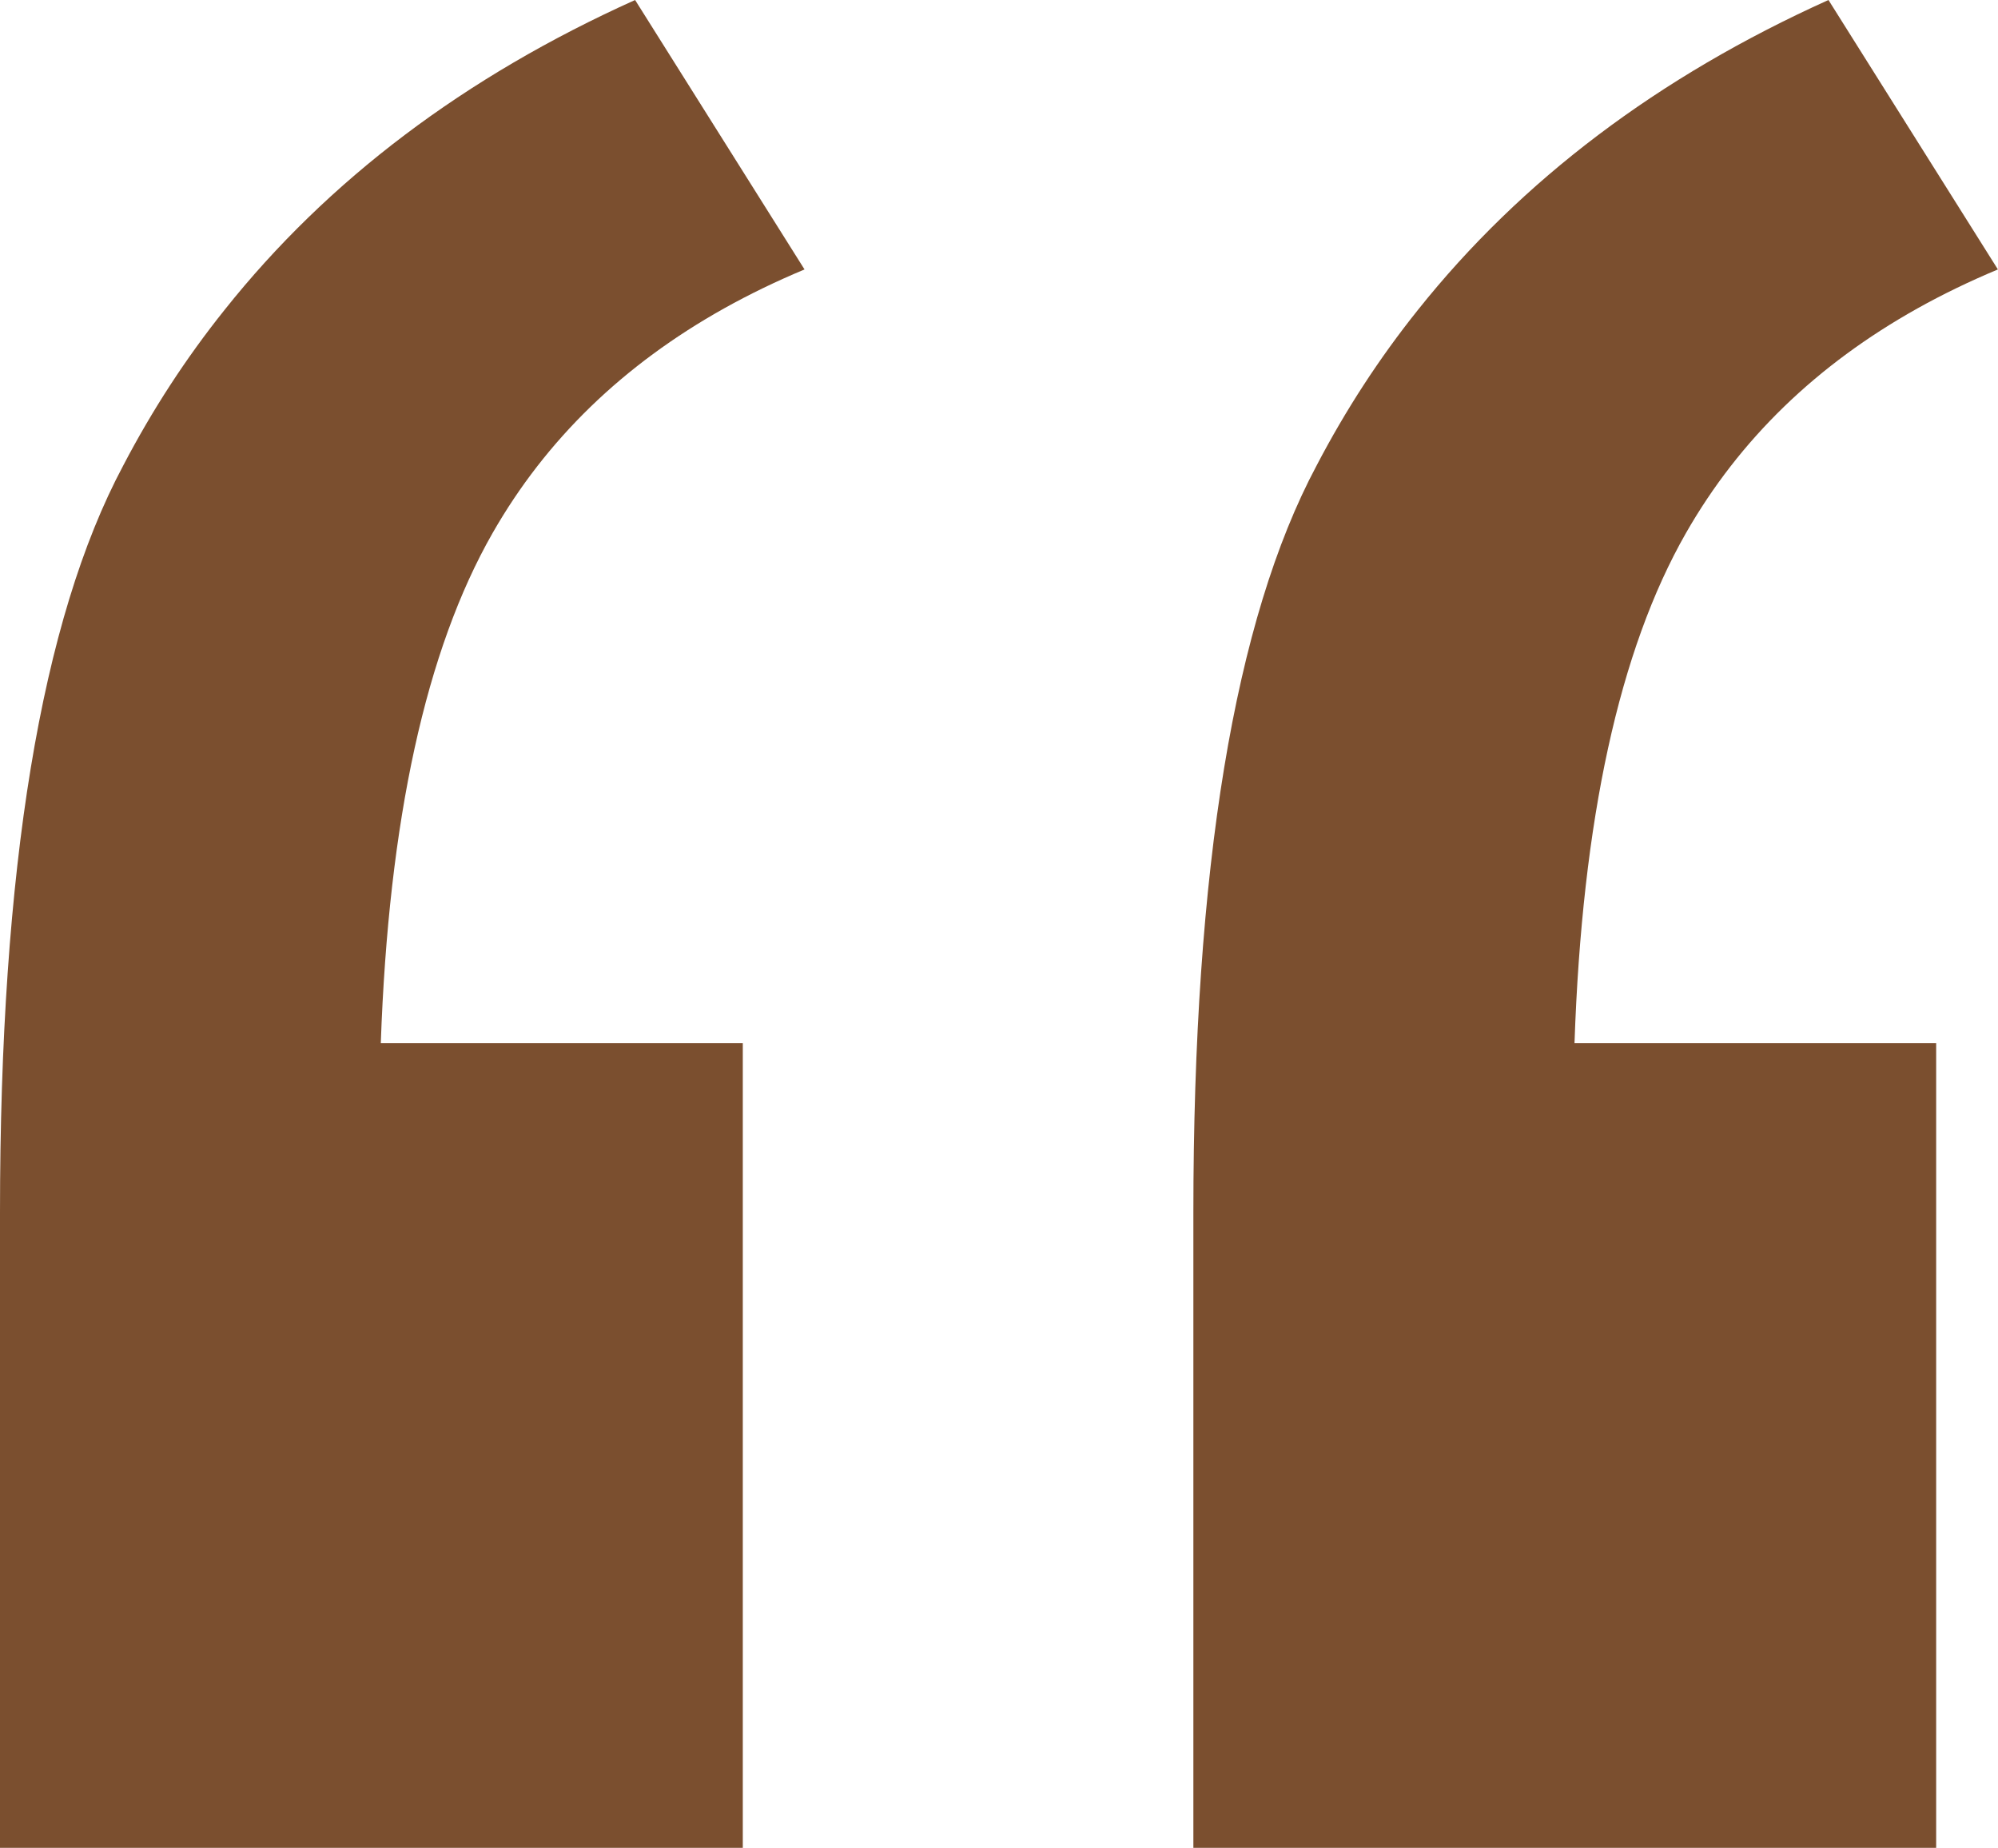 <?xml version="1.0" encoding="UTF-8"?> <svg xmlns="http://www.w3.org/2000/svg" xmlns:xlink="http://www.w3.org/1999/xlink" width="59.553" height="55.078" viewBox="0 0 59.553 55.078" fill="none"><desc> Created with Pixso. </desc><defs></defs><path id="“" d="M22.14 55.07L22.14 31.09L11.35 31.09Q11.7 21.11 14.68 15.89Q15.28 14.84 16.01 13.9Q18.93 10.14 23.98 8.03L18.93 0Q11.31 3.43 6.69 9.24Q4.97 11.39 3.67 13.88Q0 20.76 0 36.14L0 55.07L22.14 55.07ZM57.71 55.07L57.71 31.09L46.93 31.09Q47.27 21.11 50.25 15.89Q50.85 14.84 51.58 13.9Q54.5 10.14 59.55 8.03L54.5 0Q46.89 3.43 42.26 9.24Q40.54 11.39 39.24 13.88Q35.57 20.76 35.57 36.14L35.57 55.07L57.71 55.07Z" fill="#7B4F2F" fill-opacity="1" fill-rule="evenodd"></path></svg> 